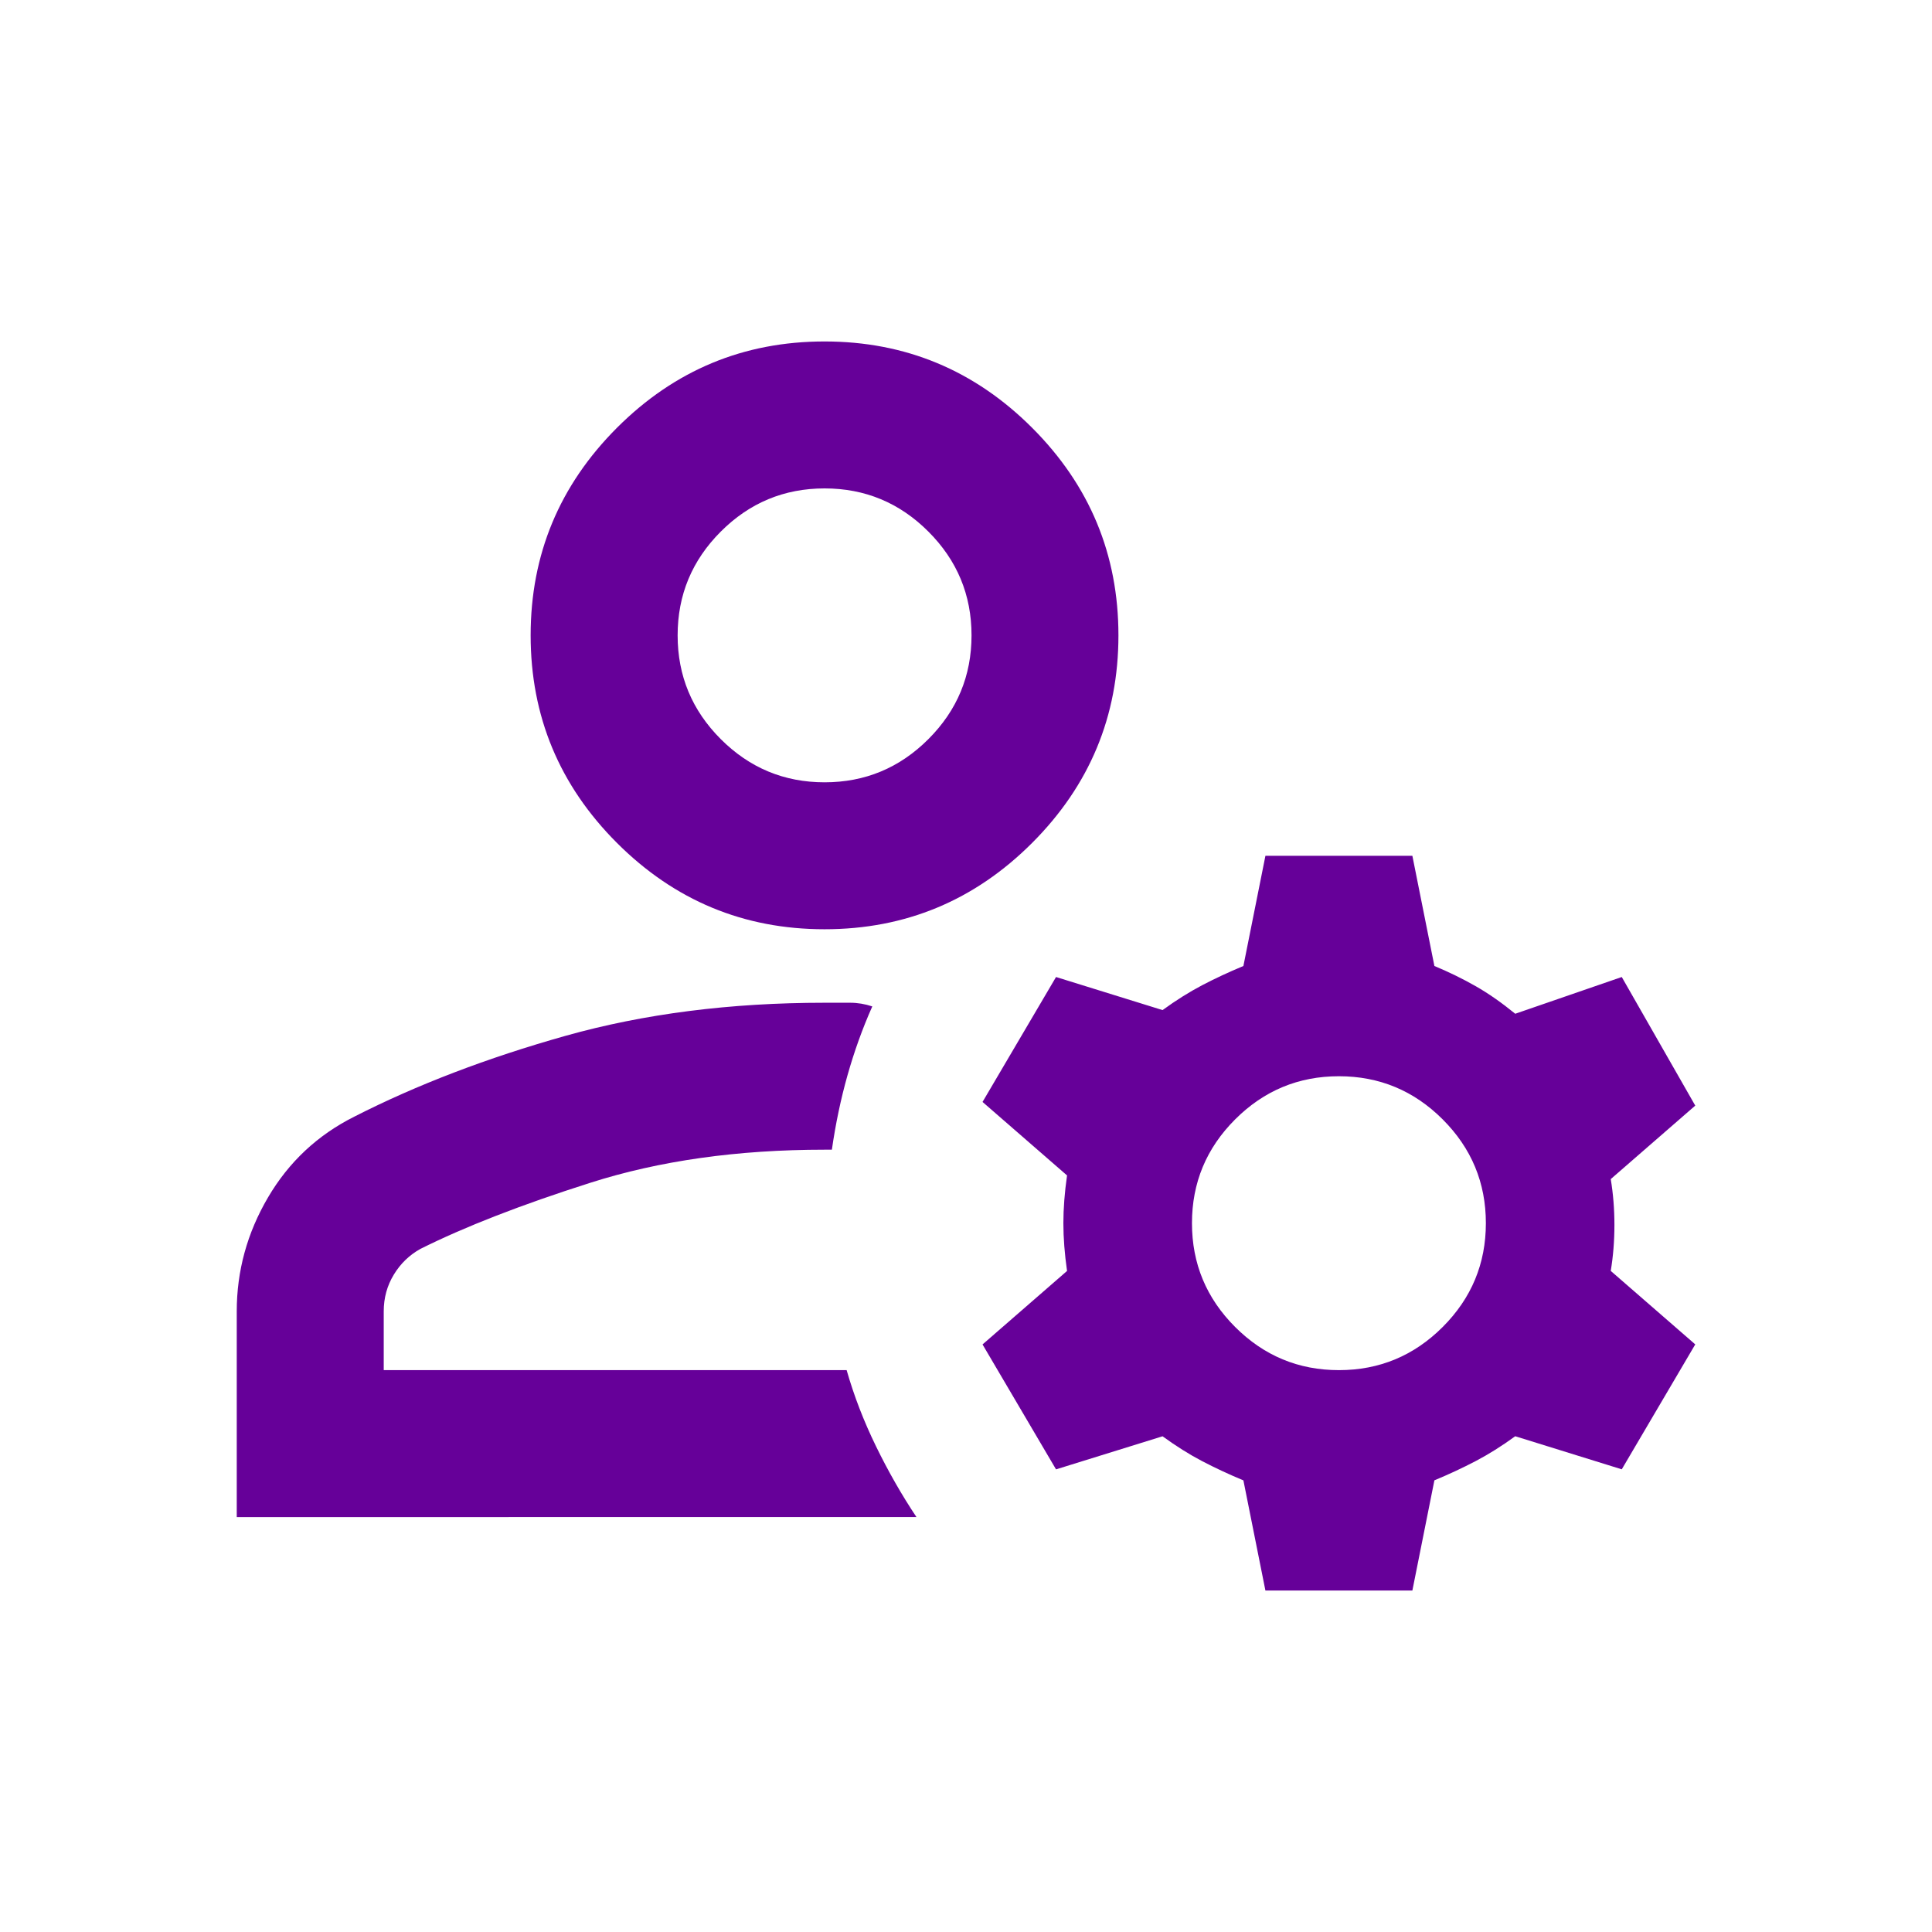 <svg viewBox="0 0 500 500" xmlns="http://www.w3.org/2000/svg" data-name="Layer 1" id="Layer_1">
  <defs>
    <style>
      .cls-1 {
        fill: #609;
        stroke-width: 0px;
      }
    </style>
  </defs>
  <path d="m213.39,240.49c-20.92,0-38.82-7.45-53.72-22.34-14.9-14.9-22.34-32.8-22.34-53.72s7.45-38.82,22.34-53.72c14.9-14.9,32.8-22.34,53.72-22.34s38.82,7.45,53.72,22.34c14.9,14.9,22.34,32.8,22.34,53.72s-7.45,38.82-22.34,53.72c-14.9,14.9-32.8,22.34-53.72,22.34ZM61.27,392.62v-53.24c0-10.46,2.69-20.28,8.08-29.47s12.84-16.16,22.34-20.92c16.16-8.24,34.39-15.21,54.67-20.92,20.28-5.7,42.63-8.56,67.03-8.56h6.66c1.9,0,3.8.32,5.7.95-2.54,5.7-4.67,11.65-6.42,17.83-1.74,6.18-3.09,12.6-4.04,19.25h-1.9c-22.5,0-42.71,2.85-60.61,8.56-17.91,5.7-32.56,11.41-43.97,17.11-2.85,1.58-5.15,3.8-6.89,6.66s-2.61,6.02-2.61,9.51v15.21h119.8c1.9,6.66,4.44,13.23,7.61,19.73,3.17,6.5,6.66,12.6,10.46,18.3H61.27Zm266.22,19.02l-5.7-28.52c-3.8-1.58-7.37-3.25-10.7-4.99-3.33-1.74-6.73-3.88-10.22-6.42l-27.57,8.56-19.02-32.33,21.87-19.02c-.63-4.44-.95-8.56-.95-12.36s.32-7.92.95-12.36l-21.87-19.02,19.02-32.33,27.57,8.56c3.49-2.54,6.89-4.67,10.22-6.42,3.33-1.74,6.89-3.41,10.7-4.99l5.7-28.52h38.03l5.7,28.52c3.8,1.58,7.37,3.33,10.7,5.23,3.33,1.9,6.73,4.28,10.22,7.13l27.57-9.51,19.02,33.28-21.87,19.02c.63,3.8.95,7.76.95,11.88s-.32,8.08-.95,11.88l21.87,19.02-19.02,32.33-27.57-8.56c-3.49,2.54-6.89,4.67-10.22,6.42-3.33,1.74-6.89,3.41-10.7,4.99l-5.7,28.52h-38.03Zm19.02-57.05c10.46,0,19.41-3.72,26.86-11.17,7.45-7.45,11.17-16.4,11.17-26.86s-3.72-19.41-11.17-26.86c-7.45-7.45-16.4-11.17-26.86-11.17s-19.41,3.72-26.86,11.17c-7.45,7.45-11.17,16.4-11.17,26.86s3.72,19.41,11.17,26.86c7.45,7.45,16.4,11.17,26.86,11.17Zm-133.11-152.13c10.46,0,19.41-3.72,26.86-11.17,7.45-7.45,11.17-16.4,11.17-26.86s-3.72-19.41-11.17-26.86c-7.45-7.45-16.4-11.17-26.86-11.17s-19.41,3.72-26.86,11.17c-7.45,7.45-11.17,16.4-11.17,26.86s3.72,19.41,11.17,26.86c7.45,7.45,16.4,11.17,26.86,11.17Z" class="cls-1"></path>
</svg>